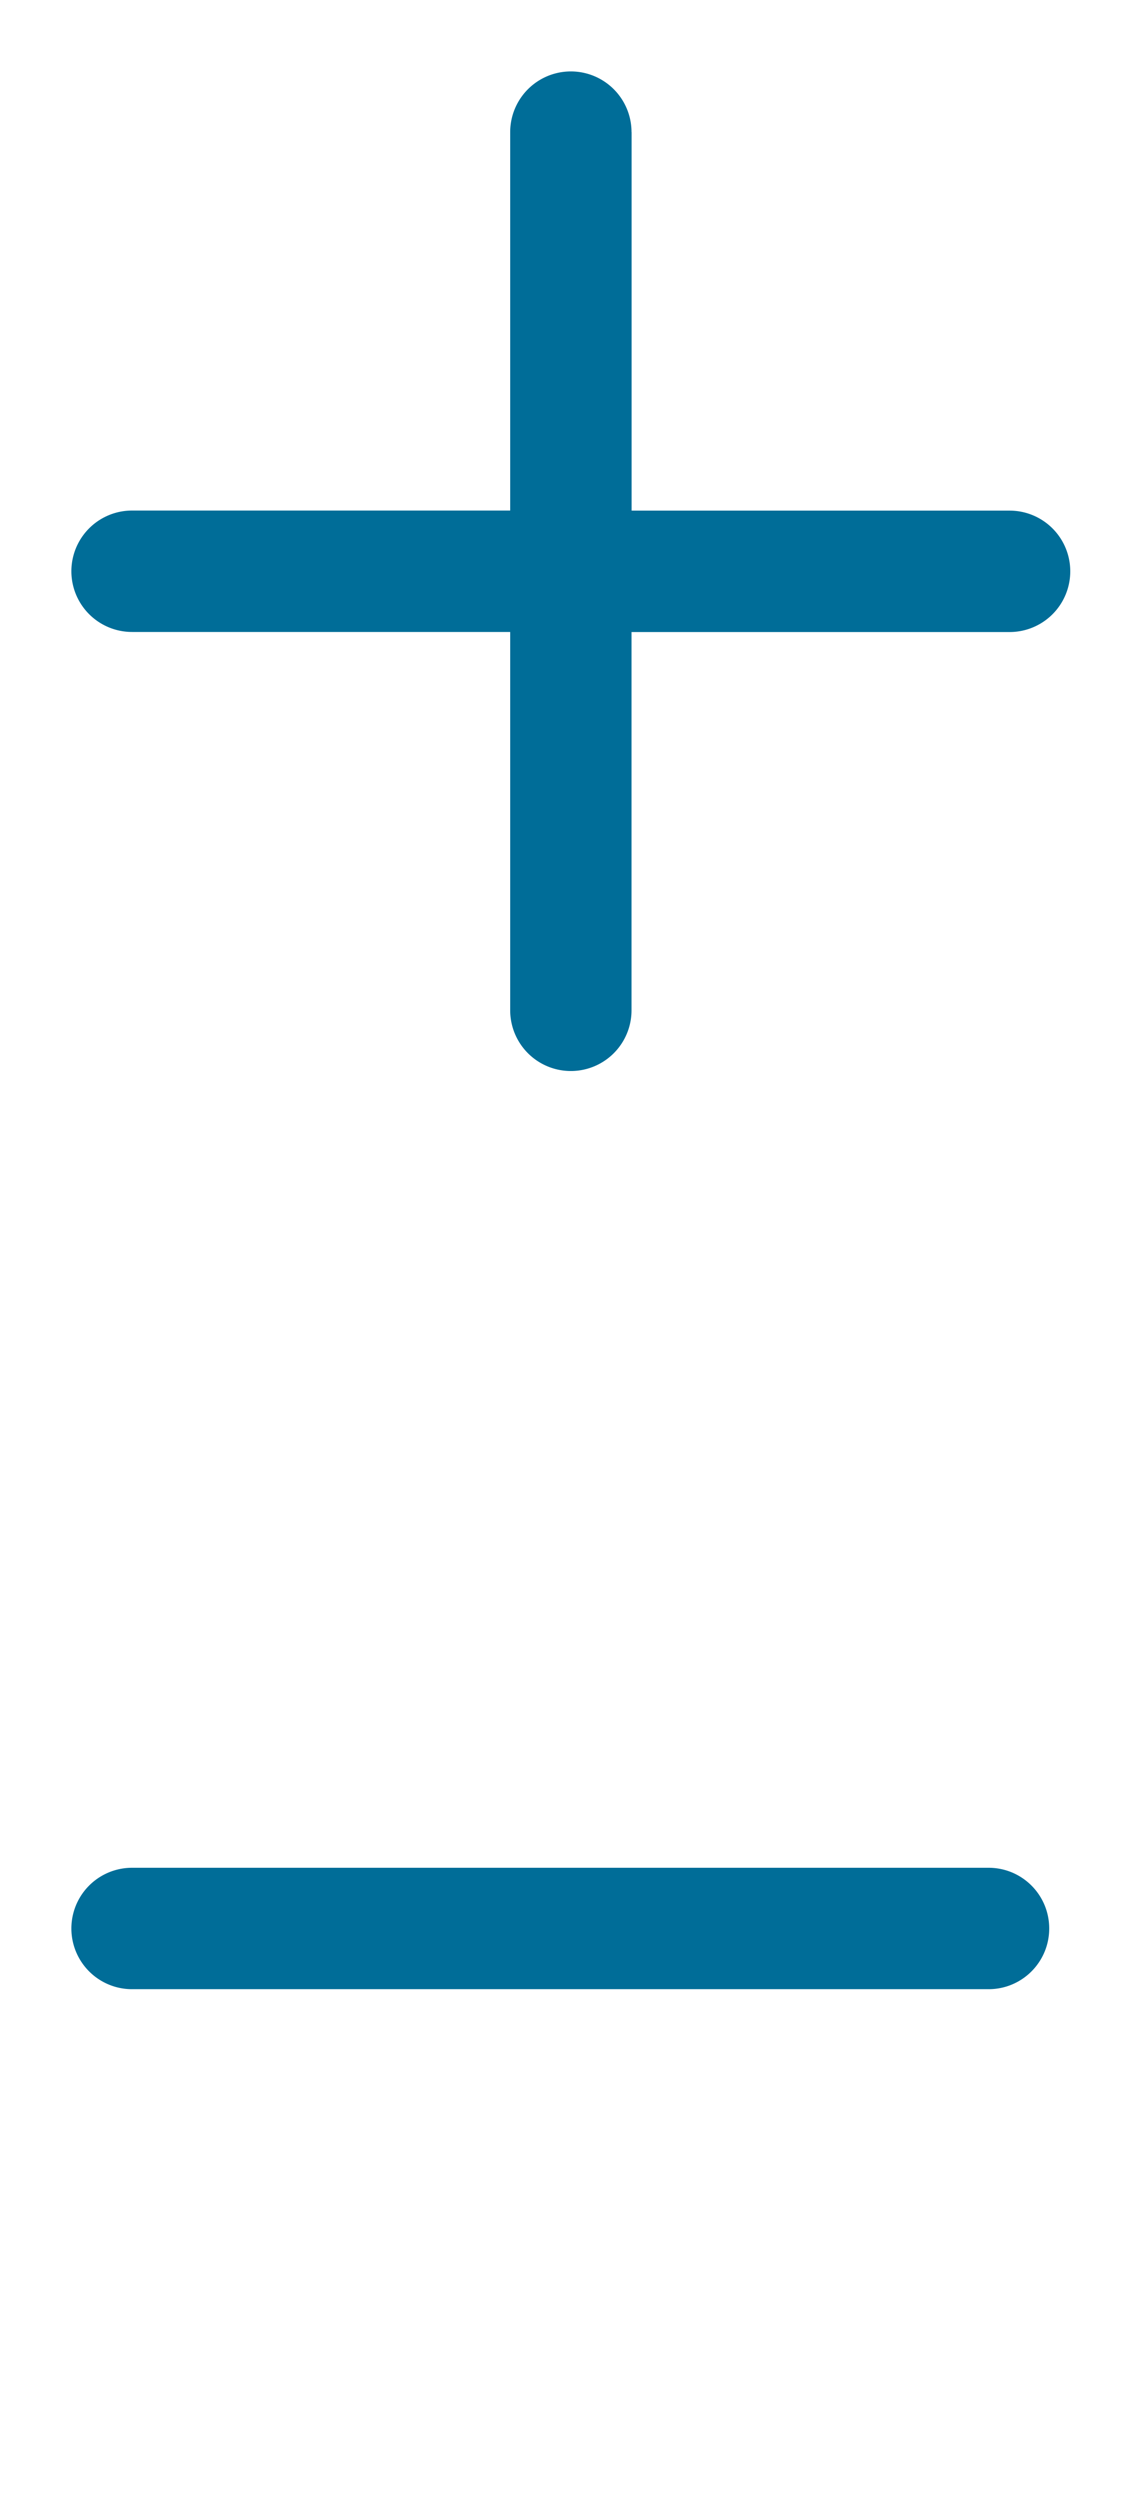 <svg id="map--plus_map" version="1.1" viewBox="0 0 16 35" xmlns="http://www.w3.org/2000/svg">
<path d="m8.848 1.85a0.85 0.85 0 0 0-1.7 0v5.298h-5.298a0.85 0.85 0 1 0 0 1.7h5.298v5.297a0.85 0.85 0 0 0 1.7 0v-5.296h5.297a0.85 0.85 0 0 0 0-1.7h-5.296v-5.299z" clip-rule="evenodd" fill="#006d98" fill-rule="evenodd"/>
<path d="m14.7 27c0 0.47-0.38 0.85-0.85 0.85h-12a0.85 0.85 0 1 1 0-1.7h12c0.47 0 0.85 0.38 0.85 0.85z" clip-rule="evenodd" fill="#006d98" fill-rule="evenodd"/>
</svg>
